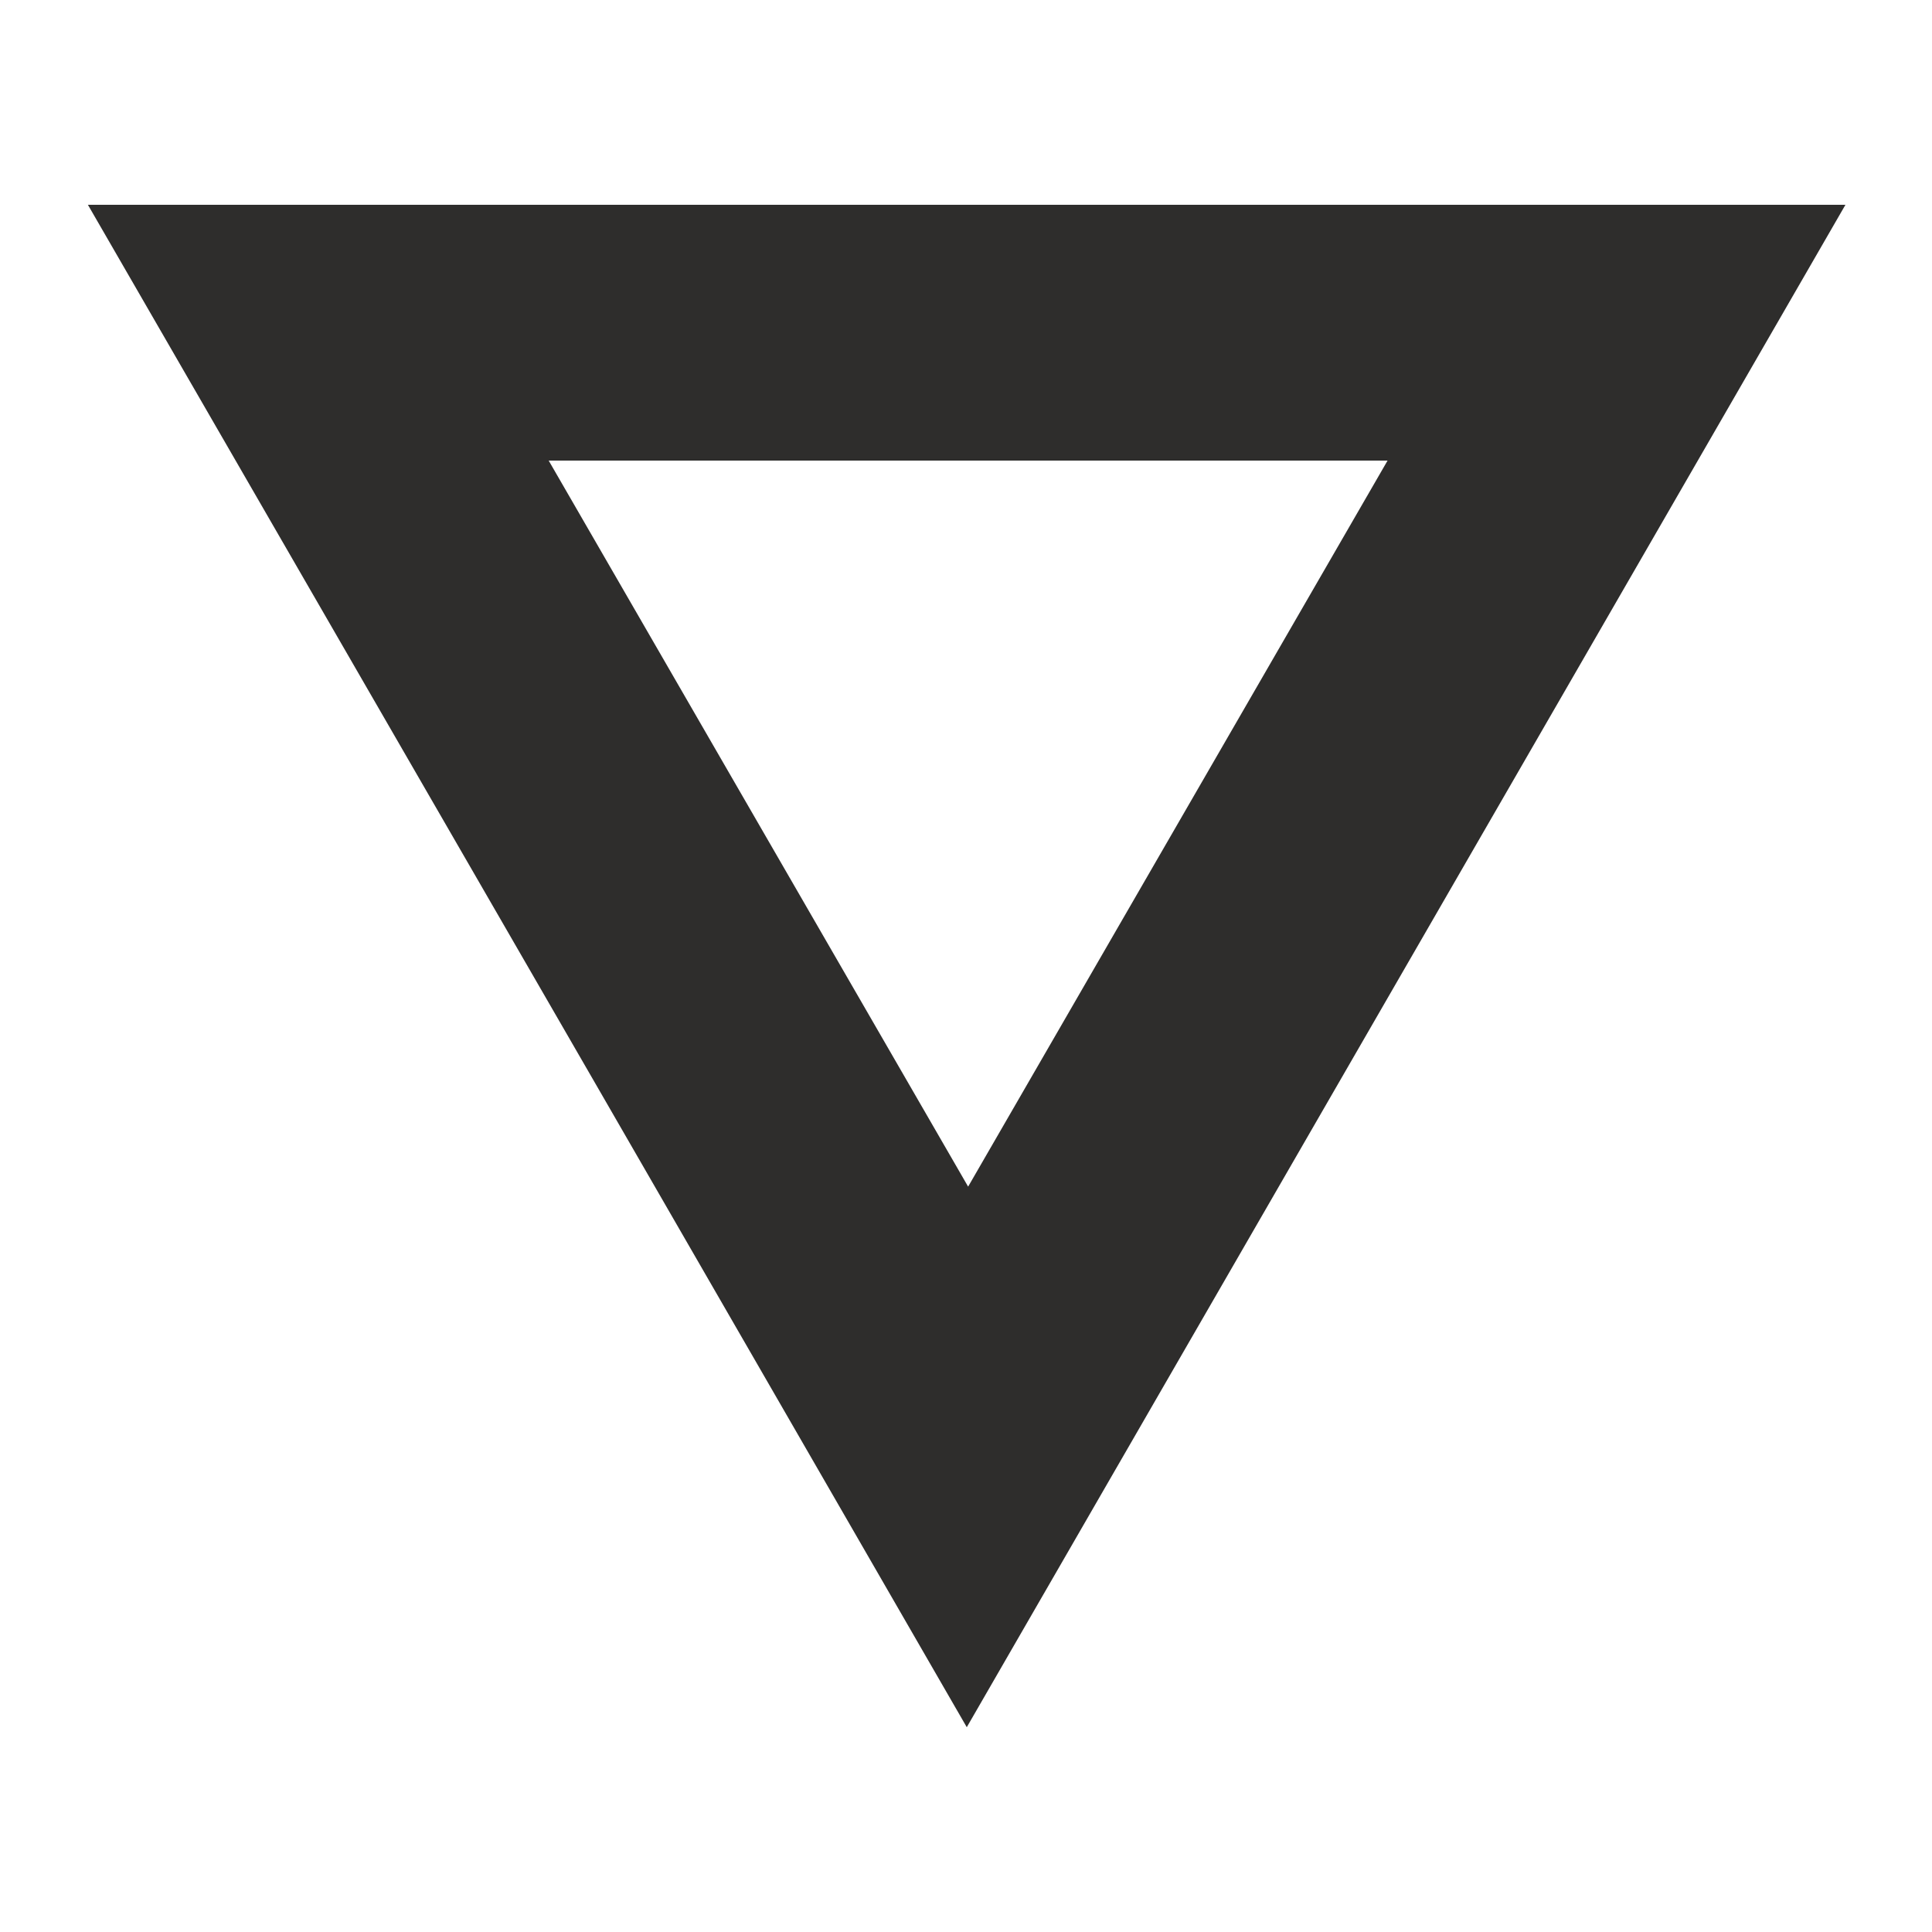 <?xml version="1.0" encoding="UTF-8"?>
<svg id="Laag_1" data-name="Laag 1" xmlns="http://www.w3.org/2000/svg" version="1.1" viewBox="0 0 1000 1000">
  <defs>
    <style>
      .cls-1 {
        fill: #2e2d2c;
        stroke-width: 0px;
      }
    </style>
  </defs>
  <path class="cls-1" d="M45.5,106l262.7,454.9,192.2,333.1L955.2,106H44.8h.7ZM284,238.4h434.2l-217.1,375.8-217.1-375.8h0Z"/>
</svg>